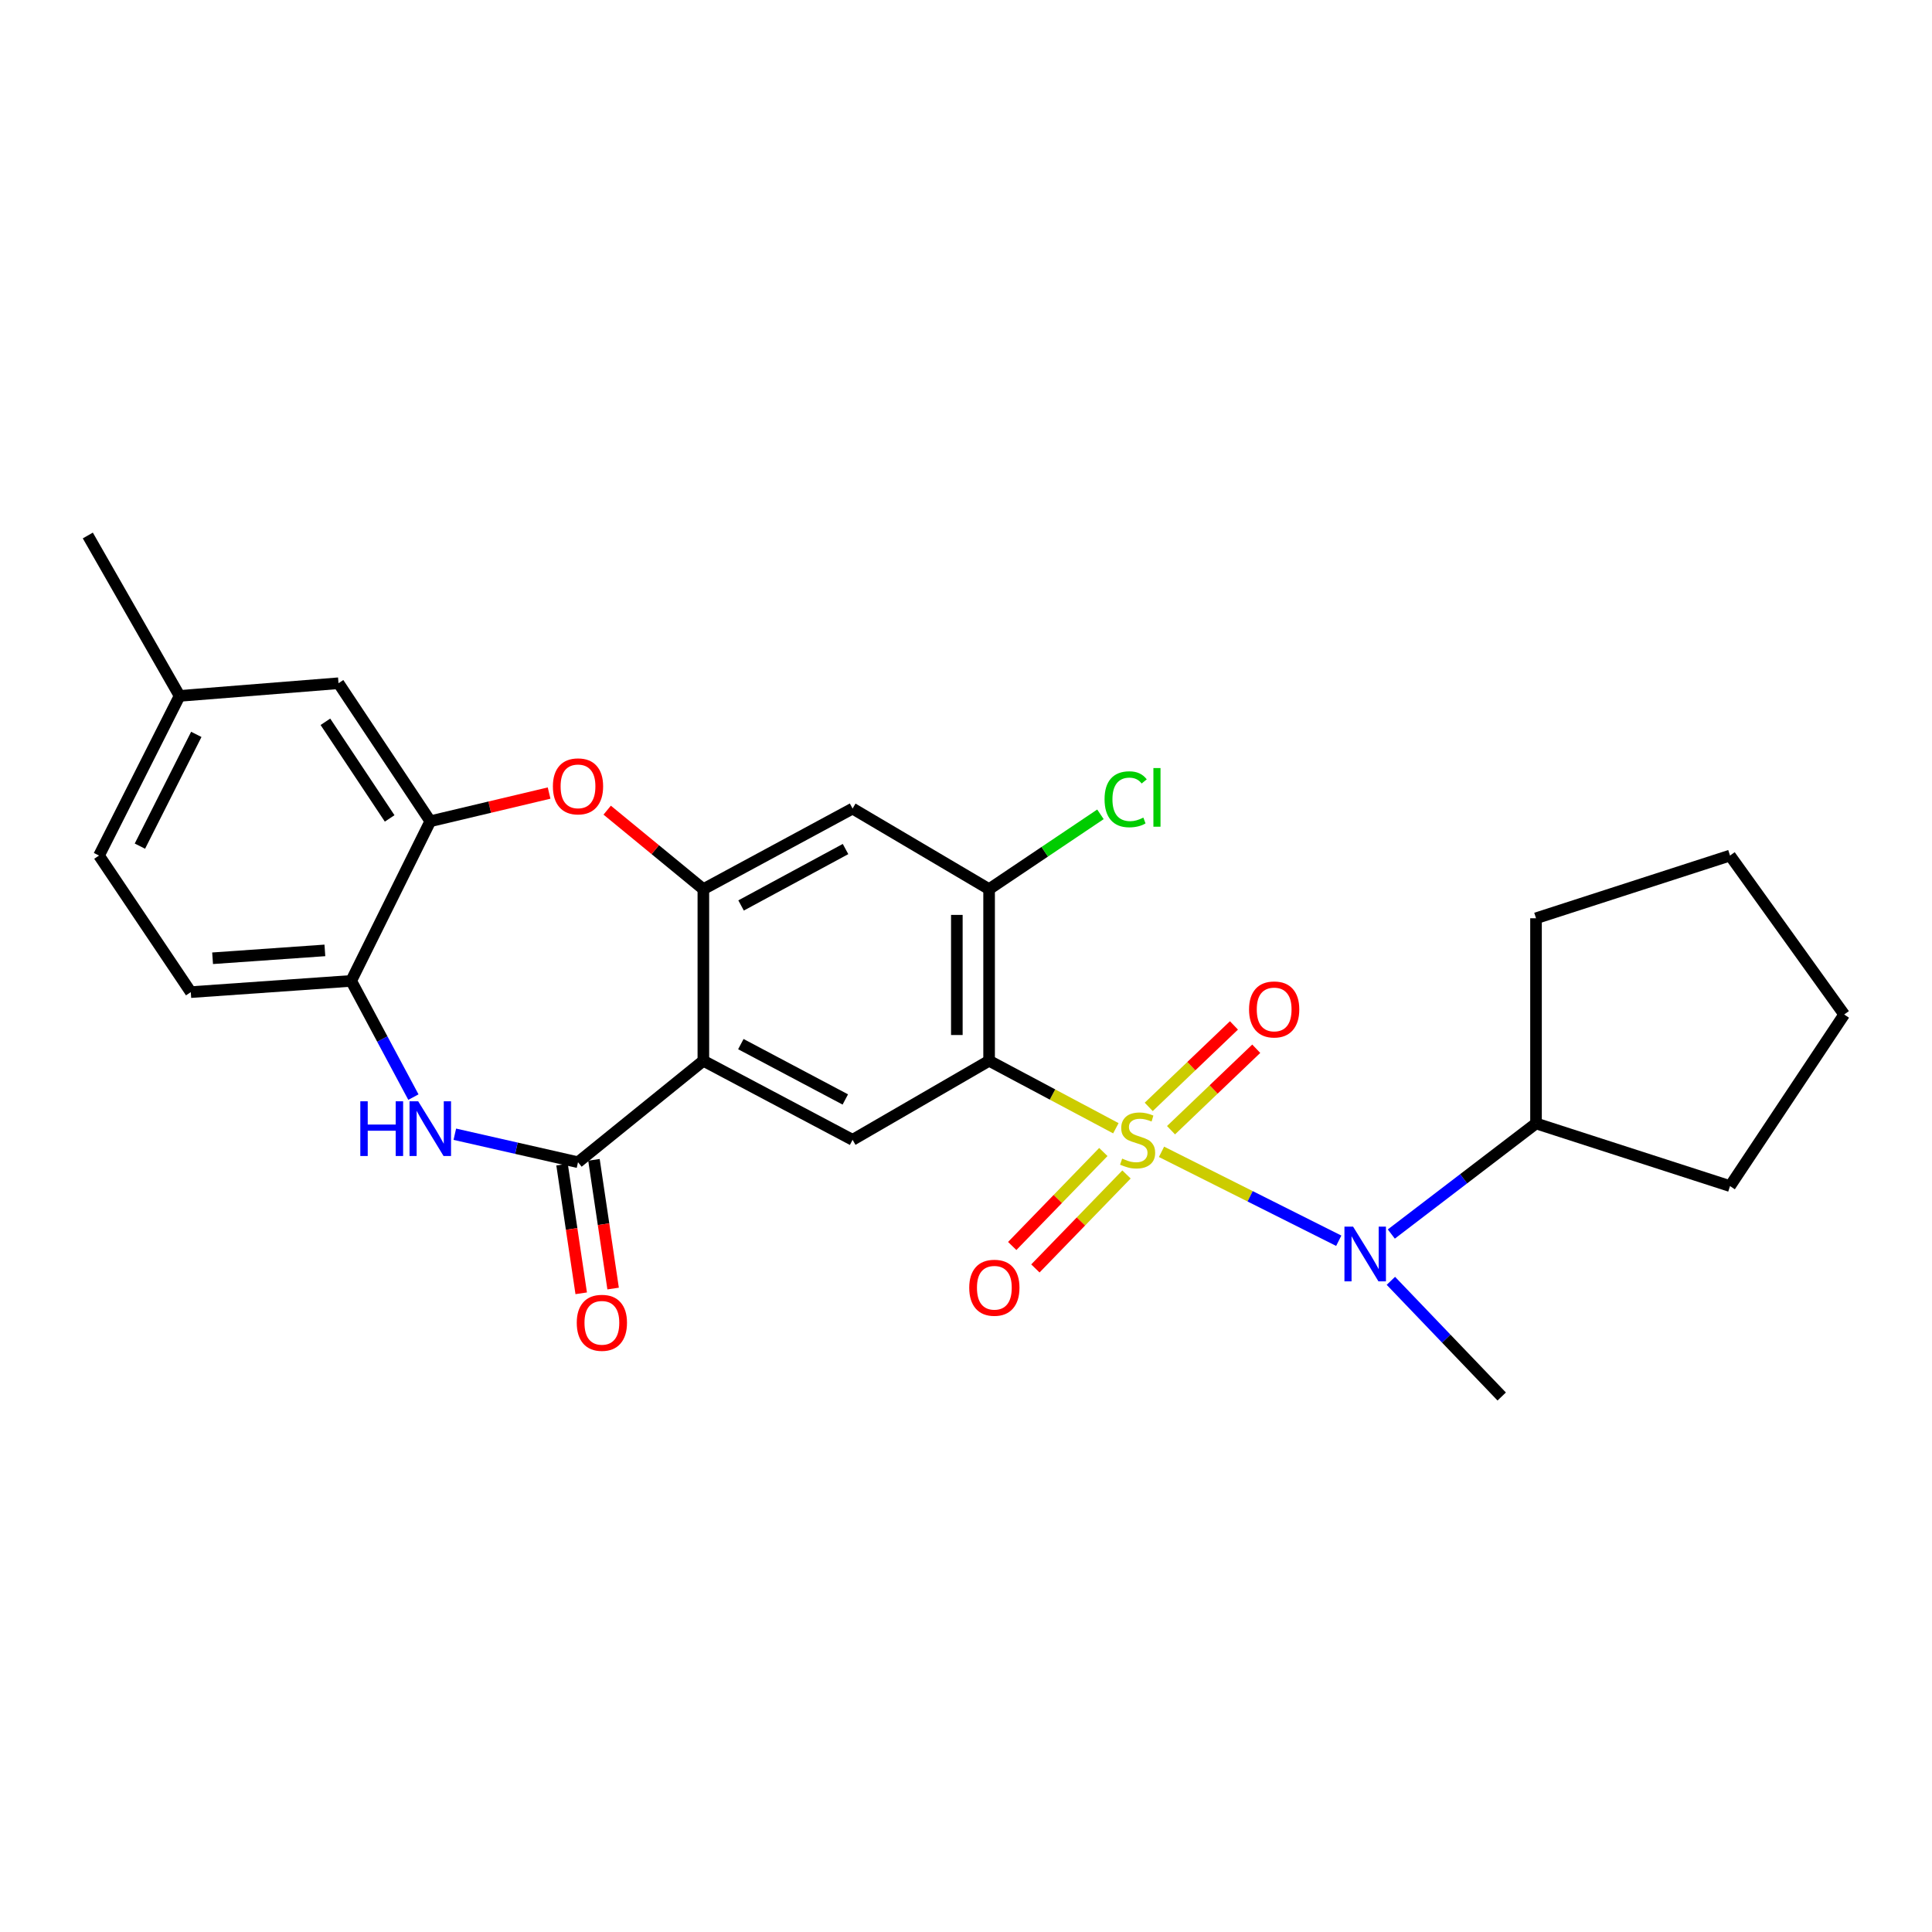 <?xml version='1.0' encoding='iso-8859-1'?>
<svg version='1.1' baseProfile='full'
              xmlns='http://www.w3.org/2000/svg'
                      xmlns:rdkit='http://www.rdkit.org/xml'
                      xmlns:xlink='http://www.w3.org/1999/xlink'
                  xml:space='preserve'
width='1000px' height='1000px' viewBox='0 0 1000 1000'>
<!-- END OF HEADER -->
<rect style='opacity:1.0;fill:#FFFFFF;stroke:none' width='1000' height='1000' x='0' y='0'> </rect>
<path class='bond-0' d='M 577.568,583.982 L 544.763,566.514' style='fill:none;fill-rule:evenodd;stroke:#CCCC00;stroke-width:6px;stroke-linecap:butt;stroke-linejoin:miter;stroke-opacity:1' />
<path class='bond-0' d='M 544.763,566.514 L 511.958,549.047' style='fill:none;fill-rule:evenodd;stroke:#000000;stroke-width:6px;stroke-linecap:butt;stroke-linejoin:miter;stroke-opacity:1' />
<path class='bond-5' d='M 601.2,596.185 L 647.067,619.198' style='fill:none;fill-rule:evenodd;stroke:#CCCC00;stroke-width:6px;stroke-linecap:butt;stroke-linejoin:miter;stroke-opacity:1' />
<path class='bond-5' d='M 647.067,619.198 L 692.934,642.21' style='fill:none;fill-rule:evenodd;stroke:#0000FF;stroke-width:6px;stroke-linecap:butt;stroke-linejoin:miter;stroke-opacity:1' />
<path class='bond-12' d='M 571.088,596.276 L 547.506,620.599' style='fill:none;fill-rule:evenodd;stroke:#CCCC00;stroke-width:6px;stroke-linecap:butt;stroke-linejoin:miter;stroke-opacity:1' />
<path class='bond-12' d='M 547.506,620.599 L 523.923,644.922' style='fill:none;fill-rule:evenodd;stroke:#FF0000;stroke-width:6px;stroke-linecap:butt;stroke-linejoin:miter;stroke-opacity:1' />
<path class='bond-12' d='M 583.077,607.899 L 559.494,632.223' style='fill:none;fill-rule:evenodd;stroke:#CCCC00;stroke-width:6px;stroke-linecap:butt;stroke-linejoin:miter;stroke-opacity:1' />
<path class='bond-12' d='M 559.494,632.223 L 535.912,656.546' style='fill:none;fill-rule:evenodd;stroke:#FF0000;stroke-width:6px;stroke-linecap:butt;stroke-linejoin:miter;stroke-opacity:1' />
<path class='bond-13' d='M 606.12,584.993 L 628.174,563.908' style='fill:none;fill-rule:evenodd;stroke:#CCCC00;stroke-width:6px;stroke-linecap:butt;stroke-linejoin:miter;stroke-opacity:1' />
<path class='bond-13' d='M 628.174,563.908 L 650.229,542.823' style='fill:none;fill-rule:evenodd;stroke:#FF0000;stroke-width:6px;stroke-linecap:butt;stroke-linejoin:miter;stroke-opacity:1' />
<path class='bond-13' d='M 594.581,572.923 L 616.635,551.838' style='fill:none;fill-rule:evenodd;stroke:#CCCC00;stroke-width:6px;stroke-linecap:butt;stroke-linejoin:miter;stroke-opacity:1' />
<path class='bond-13' d='M 616.635,551.838 L 638.69,530.753' style='fill:none;fill-rule:evenodd;stroke:#FF0000;stroke-width:6px;stroke-linecap:butt;stroke-linejoin:miter;stroke-opacity:1' />
<path class='bond-7' d='M 511.958,549.047 L 441.296,589.976' style='fill:none;fill-rule:evenodd;stroke:#000000;stroke-width:6px;stroke-linecap:butt;stroke-linejoin:miter;stroke-opacity:1' />
<path class='bond-8' d='M 511.958,549.047 L 511.958,460.23' style='fill:none;fill-rule:evenodd;stroke:#000000;stroke-width:6px;stroke-linecap:butt;stroke-linejoin:miter;stroke-opacity:1' />
<path class='bond-8' d='M 495.26,535.724 L 495.26,473.553' style='fill:none;fill-rule:evenodd;stroke:#000000;stroke-width:6px;stroke-linecap:butt;stroke-linejoin:miter;stroke-opacity:1' />
<path class='bond-1' d='M 364.058,549.047 L 441.296,589.976' style='fill:none;fill-rule:evenodd;stroke:#000000;stroke-width:6px;stroke-linecap:butt;stroke-linejoin:miter;stroke-opacity:1' />
<path class='bond-1' d='M 383.462,540.431 L 437.529,569.082' style='fill:none;fill-rule:evenodd;stroke:#000000;stroke-width:6px;stroke-linecap:butt;stroke-linejoin:miter;stroke-opacity:1' />
<path class='bond-2' d='M 364.058,549.047 L 299.175,601.563' style='fill:none;fill-rule:evenodd;stroke:#000000;stroke-width:6px;stroke-linecap:butt;stroke-linejoin:miter;stroke-opacity:1' />
<path class='bond-28' d='M 364.058,549.047 L 364.058,460.23' style='fill:none;fill-rule:evenodd;stroke:#000000;stroke-width:6px;stroke-linecap:butt;stroke-linejoin:miter;stroke-opacity:1' />
<path class='bond-4' d='M 299.175,601.563 L 267.296,594.318' style='fill:none;fill-rule:evenodd;stroke:#000000;stroke-width:6px;stroke-linecap:butt;stroke-linejoin:miter;stroke-opacity:1' />
<path class='bond-4' d='M 267.296,594.318 L 235.416,587.073' style='fill:none;fill-rule:evenodd;stroke:#0000FF;stroke-width:6px;stroke-linecap:butt;stroke-linejoin:miter;stroke-opacity:1' />
<path class='bond-14' d='M 290.917,602.791 L 295.874,636.1' style='fill:none;fill-rule:evenodd;stroke:#000000;stroke-width:6px;stroke-linecap:butt;stroke-linejoin:miter;stroke-opacity:1' />
<path class='bond-14' d='M 295.874,636.1 L 300.831,669.409' style='fill:none;fill-rule:evenodd;stroke:#FF0000;stroke-width:6px;stroke-linecap:butt;stroke-linejoin:miter;stroke-opacity:1' />
<path class='bond-14' d='M 307.434,600.334 L 312.39,633.643' style='fill:none;fill-rule:evenodd;stroke:#000000;stroke-width:6px;stroke-linecap:butt;stroke-linejoin:miter;stroke-opacity:1' />
<path class='bond-14' d='M 312.39,633.643 L 317.347,666.952' style='fill:none;fill-rule:evenodd;stroke:#FF0000;stroke-width:6px;stroke-linecap:butt;stroke-linejoin:miter;stroke-opacity:1' />
<path class='bond-3' d='M 364.058,460.23 L 441.296,418.512' style='fill:none;fill-rule:evenodd;stroke:#000000;stroke-width:6px;stroke-linecap:butt;stroke-linejoin:miter;stroke-opacity:1' />
<path class='bond-3' d='M 383.579,468.665 L 437.646,439.462' style='fill:none;fill-rule:evenodd;stroke:#000000;stroke-width:6px;stroke-linecap:butt;stroke-linejoin:miter;stroke-opacity:1' />
<path class='bond-6' d='M 364.058,460.23 L 339.166,439.784' style='fill:none;fill-rule:evenodd;stroke:#000000;stroke-width:6px;stroke-linecap:butt;stroke-linejoin:miter;stroke-opacity:1' />
<path class='bond-6' d='M 339.166,439.784 L 314.275,419.338' style='fill:none;fill-rule:evenodd;stroke:#FF0000;stroke-width:6px;stroke-linecap:butt;stroke-linejoin:miter;stroke-opacity:1' />
<path class='bond-11' d='M 213.975,567.858 L 197.876,537.784' style='fill:none;fill-rule:evenodd;stroke:#0000FF;stroke-width:6px;stroke-linecap:butt;stroke-linejoin:miter;stroke-opacity:1' />
<path class='bond-11' d='M 197.876,537.784 L 181.777,507.709' style='fill:none;fill-rule:evenodd;stroke:#000000;stroke-width:6px;stroke-linecap:butt;stroke-linejoin:miter;stroke-opacity:1' />
<path class='bond-16' d='M 720.145,638.741 L 757.592,610.114' style='fill:none;fill-rule:evenodd;stroke:#0000FF;stroke-width:6px;stroke-linecap:butt;stroke-linejoin:miter;stroke-opacity:1' />
<path class='bond-16' d='M 757.592,610.114 L 795.04,581.488' style='fill:none;fill-rule:evenodd;stroke:#000000;stroke-width:6px;stroke-linecap:butt;stroke-linejoin:miter;stroke-opacity:1' />
<path class='bond-21' d='M 719.916,662.953 L 748.6,692.891' style='fill:none;fill-rule:evenodd;stroke:#0000FF;stroke-width:6px;stroke-linecap:butt;stroke-linejoin:miter;stroke-opacity:1' />
<path class='bond-21' d='M 748.6,692.891 L 777.284,722.829' style='fill:none;fill-rule:evenodd;stroke:#000000;stroke-width:6px;stroke-linecap:butt;stroke-linejoin:miter;stroke-opacity:1' />
<path class='bond-9' d='M 284.211,410.486 L 253.463,417.783' style='fill:none;fill-rule:evenodd;stroke:#FF0000;stroke-width:6px;stroke-linecap:butt;stroke-linejoin:miter;stroke-opacity:1' />
<path class='bond-9' d='M 253.463,417.783 L 222.716,425.08' style='fill:none;fill-rule:evenodd;stroke:#000000;stroke-width:6px;stroke-linecap:butt;stroke-linejoin:miter;stroke-opacity:1' />
<path class='bond-10' d='M 511.958,460.23 L 441.296,418.512' style='fill:none;fill-rule:evenodd;stroke:#000000;stroke-width:6px;stroke-linecap:butt;stroke-linejoin:miter;stroke-opacity:1' />
<path class='bond-18' d='M 511.958,460.23 L 540.773,440.862' style='fill:none;fill-rule:evenodd;stroke:#000000;stroke-width:6px;stroke-linecap:butt;stroke-linejoin:miter;stroke-opacity:1' />
<path class='bond-18' d='M 540.773,440.862 L 569.589,421.494' style='fill:none;fill-rule:evenodd;stroke:#00CC00;stroke-width:6px;stroke-linecap:butt;stroke-linejoin:miter;stroke-opacity:1' />
<path class='bond-15' d='M 222.716,425.08 L 175.209,353.64' style='fill:none;fill-rule:evenodd;stroke:#000000;stroke-width:6px;stroke-linecap:butt;stroke-linejoin:miter;stroke-opacity:1' />
<path class='bond-15' d='M 201.685,423.611 L 168.431,373.602' style='fill:none;fill-rule:evenodd;stroke:#000000;stroke-width:6px;stroke-linecap:butt;stroke-linejoin:miter;stroke-opacity:1' />
<path class='bond-29' d='M 222.716,425.08 L 181.777,507.709' style='fill:none;fill-rule:evenodd;stroke:#000000;stroke-width:6px;stroke-linecap:butt;stroke-linejoin:miter;stroke-opacity:1' />
<path class='bond-17' d='M 181.777,507.709 L 98.75,513.526' style='fill:none;fill-rule:evenodd;stroke:#000000;stroke-width:6px;stroke-linecap:butt;stroke-linejoin:miter;stroke-opacity:1' />
<path class='bond-17' d='M 168.156,491.924 L 110.037,495.996' style='fill:none;fill-rule:evenodd;stroke:#000000;stroke-width:6px;stroke-linecap:butt;stroke-linejoin:miter;stroke-opacity:1' />
<path class='bond-19' d='M 175.209,353.64 L 92.952,360.198' style='fill:none;fill-rule:evenodd;stroke:#000000;stroke-width:6px;stroke-linecap:butt;stroke-linejoin:miter;stroke-opacity:1' />
<path class='bond-22' d='M 795.04,581.488 L 895.452,613.919' style='fill:none;fill-rule:evenodd;stroke:#000000;stroke-width:6px;stroke-linecap:butt;stroke-linejoin:miter;stroke-opacity:1' />
<path class='bond-23' d='M 795.04,581.488 L 795.04,475.296' style='fill:none;fill-rule:evenodd;stroke:#000000;stroke-width:6px;stroke-linecap:butt;stroke-linejoin:miter;stroke-opacity:1' />
<path class='bond-20' d='M 98.75,513.526 L 51.253,442.836' style='fill:none;fill-rule:evenodd;stroke:#000000;stroke-width:6px;stroke-linecap:butt;stroke-linejoin:miter;stroke-opacity:1' />
<path class='bond-24' d='M 92.952,360.198 L 45.455,277.171' style='fill:none;fill-rule:evenodd;stroke:#000000;stroke-width:6px;stroke-linecap:butt;stroke-linejoin:miter;stroke-opacity:1' />
<path class='bond-30' d='M 92.952,360.198 L 51.253,442.836' style='fill:none;fill-rule:evenodd;stroke:#000000;stroke-width:6px;stroke-linecap:butt;stroke-linejoin:miter;stroke-opacity:1' />
<path class='bond-30' d='M 101.605,380.117 L 72.415,437.963' style='fill:none;fill-rule:evenodd;stroke:#000000;stroke-width:6px;stroke-linecap:butt;stroke-linejoin:miter;stroke-opacity:1' />
<path class='bond-25' d='M 895.452,613.919 L 954.545,525.103' style='fill:none;fill-rule:evenodd;stroke:#000000;stroke-width:6px;stroke-linecap:butt;stroke-linejoin:miter;stroke-opacity:1' />
<path class='bond-26' d='M 795.04,475.296 L 895.452,442.836' style='fill:none;fill-rule:evenodd;stroke:#000000;stroke-width:6px;stroke-linecap:butt;stroke-linejoin:miter;stroke-opacity:1' />
<path class='bond-27' d='M 954.545,525.103 L 895.452,442.836' style='fill:none;fill-rule:evenodd;stroke:#000000;stroke-width:6px;stroke-linecap:butt;stroke-linejoin:miter;stroke-opacity:1' />
<path  class='atom-0' d='M 580.826 599.696
Q 581.146 599.816, 582.466 600.376
Q 583.786 600.936, 585.226 601.296
Q 586.706 601.616, 588.146 601.616
Q 590.826 601.616, 592.386 600.336
Q 593.946 599.016, 593.946 596.736
Q 593.946 595.176, 593.146 594.216
Q 592.386 593.256, 591.186 592.736
Q 589.986 592.216, 587.986 591.616
Q 585.466 590.856, 583.946 590.136
Q 582.466 589.416, 581.386 587.896
Q 580.346 586.376, 580.346 583.816
Q 580.346 580.256, 582.746 578.056
Q 585.186 575.856, 589.986 575.856
Q 593.266 575.856, 596.986 577.416
L 596.066 580.496
Q 592.666 579.096, 590.106 579.096
Q 587.346 579.096, 585.826 580.256
Q 584.306 581.376, 584.346 583.336
Q 584.346 584.856, 585.106 585.776
Q 585.906 586.696, 587.026 587.216
Q 588.186 587.736, 590.106 588.336
Q 592.666 589.136, 594.186 589.936
Q 595.706 590.736, 596.786 592.376
Q 597.906 593.976, 597.906 596.736
Q 597.906 600.656, 595.266 602.776
Q 592.666 604.856, 588.306 604.856
Q 585.786 604.856, 583.866 604.296
Q 581.986 603.776, 579.746 602.856
L 580.826 599.696
' fill='#CCCC00'/>
<path  class='atom-5' d='M 186.496 570.027
L 190.336 570.027
L 190.336 582.067
L 204.816 582.067
L 204.816 570.027
L 208.656 570.027
L 208.656 598.347
L 204.816 598.347
L 204.816 585.267
L 190.336 585.267
L 190.336 598.347
L 186.496 598.347
L 186.496 570.027
' fill='#0000FF'/>
<path  class='atom-5' d='M 216.456 570.027
L 225.736 585.027
Q 226.656 586.507, 228.136 589.187
Q 229.616 591.867, 229.696 592.027
L 229.696 570.027
L 233.456 570.027
L 233.456 598.347
L 229.576 598.347
L 219.616 581.947
Q 218.456 580.027, 217.216 577.827
Q 216.016 575.627, 215.656 574.947
L 215.656 598.347
L 211.976 598.347
L 211.976 570.027
L 216.456 570.027
' fill='#0000FF'/>
<path  class='atom-6' d='M 700.363 634.918
L 709.643 649.918
Q 710.563 651.398, 712.043 654.078
Q 713.523 656.758, 713.603 656.918
L 713.603 634.918
L 717.363 634.918
L 717.363 663.238
L 713.483 663.238
L 703.523 646.838
Q 702.363 644.918, 701.123 642.718
Q 699.923 640.518, 699.563 639.838
L 699.563 663.238
L 695.883 663.238
L 695.883 634.918
L 700.363 634.918
' fill='#0000FF'/>
<path  class='atom-7' d='M 286.175 407.015
Q 286.175 400.215, 289.535 396.415
Q 292.895 392.615, 299.175 392.615
Q 305.455 392.615, 308.815 396.415
Q 312.175 400.215, 312.175 407.015
Q 312.175 413.895, 308.775 417.815
Q 305.375 421.695, 299.175 421.695
Q 292.935 421.695, 289.535 417.815
Q 286.175 413.935, 286.175 407.015
M 299.175 418.495
Q 303.495 418.495, 305.815 415.615
Q 308.175 412.695, 308.175 407.015
Q 308.175 401.455, 305.815 398.655
Q 303.495 395.815, 299.175 395.815
Q 294.855 395.815, 292.495 398.615
Q 290.175 401.415, 290.175 407.015
Q 290.175 412.735, 292.495 415.615
Q 294.855 418.495, 299.175 418.495
' fill='#FF0000'/>
<path  class='atom-13' d='M 501.676 666.534
Q 501.676 659.734, 505.036 655.934
Q 508.396 652.134, 514.676 652.134
Q 520.956 652.134, 524.316 655.934
Q 527.676 659.734, 527.676 666.534
Q 527.676 673.414, 524.276 677.334
Q 520.876 681.214, 514.676 681.214
Q 508.436 681.214, 505.036 677.334
Q 501.676 673.454, 501.676 666.534
M 514.676 678.014
Q 518.996 678.014, 521.316 675.134
Q 523.676 672.214, 523.676 666.534
Q 523.676 660.974, 521.316 658.174
Q 518.996 655.334, 514.676 655.334
Q 510.356 655.334, 507.996 658.134
Q 505.676 660.934, 505.676 666.534
Q 505.676 672.254, 507.996 675.134
Q 510.356 678.014, 514.676 678.014
' fill='#FF0000'/>
<path  class='atom-14' d='M 646.506 522.484
Q 646.506 515.684, 649.866 511.884
Q 653.226 508.084, 659.506 508.084
Q 665.786 508.084, 669.146 511.884
Q 672.506 515.684, 672.506 522.484
Q 672.506 529.364, 669.106 533.284
Q 665.706 537.164, 659.506 537.164
Q 653.266 537.164, 649.866 533.284
Q 646.506 529.404, 646.506 522.484
M 659.506 533.964
Q 663.826 533.964, 666.146 531.084
Q 668.506 528.164, 668.506 522.484
Q 668.506 516.924, 666.146 514.124
Q 663.826 511.284, 659.506 511.284
Q 655.186 511.284, 652.826 514.084
Q 650.506 516.884, 650.506 522.484
Q 650.506 528.204, 652.826 531.084
Q 655.186 533.964, 659.506 533.964
' fill='#FF0000'/>
<path  class='atom-15' d='M 298.532 684.679
Q 298.532 677.879, 301.892 674.079
Q 305.252 670.279, 311.532 670.279
Q 317.812 670.279, 321.172 674.079
Q 324.532 677.879, 324.532 684.679
Q 324.532 691.559, 321.132 695.479
Q 317.732 699.359, 311.532 699.359
Q 305.292 699.359, 301.892 695.479
Q 298.532 691.599, 298.532 684.679
M 311.532 696.159
Q 315.852 696.159, 318.172 693.279
Q 320.532 690.359, 320.532 684.679
Q 320.532 679.119, 318.172 676.319
Q 315.852 673.479, 311.532 673.479
Q 307.212 673.479, 304.852 676.279
Q 302.532 679.079, 302.532 684.679
Q 302.532 690.399, 304.852 693.279
Q 307.212 696.159, 311.532 696.159
' fill='#FF0000'/>
<path  class='atom-19' d='M 571.718 413.704
Q 571.718 406.664, 574.998 402.984
Q 578.318 399.264, 584.598 399.264
Q 590.438 399.264, 593.558 403.384
L 590.918 405.544
Q 588.638 402.544, 584.598 402.544
Q 580.318 402.544, 578.038 405.424
Q 575.798 408.264, 575.798 413.704
Q 575.798 419.304, 578.118 422.184
Q 580.478 425.064, 585.038 425.064
Q 588.158 425.064, 591.798 423.184
L 592.918 426.184
Q 591.438 427.144, 589.198 427.704
Q 586.958 428.264, 584.478 428.264
Q 578.318 428.264, 574.998 424.504
Q 571.718 420.744, 571.718 413.704
' fill='#00CC00'/>
<path  class='atom-19' d='M 596.998 397.544
L 600.678 397.544
L 600.678 427.904
L 596.998 427.904
L 596.998 397.544
' fill='#00CC00'/>
</svg>
